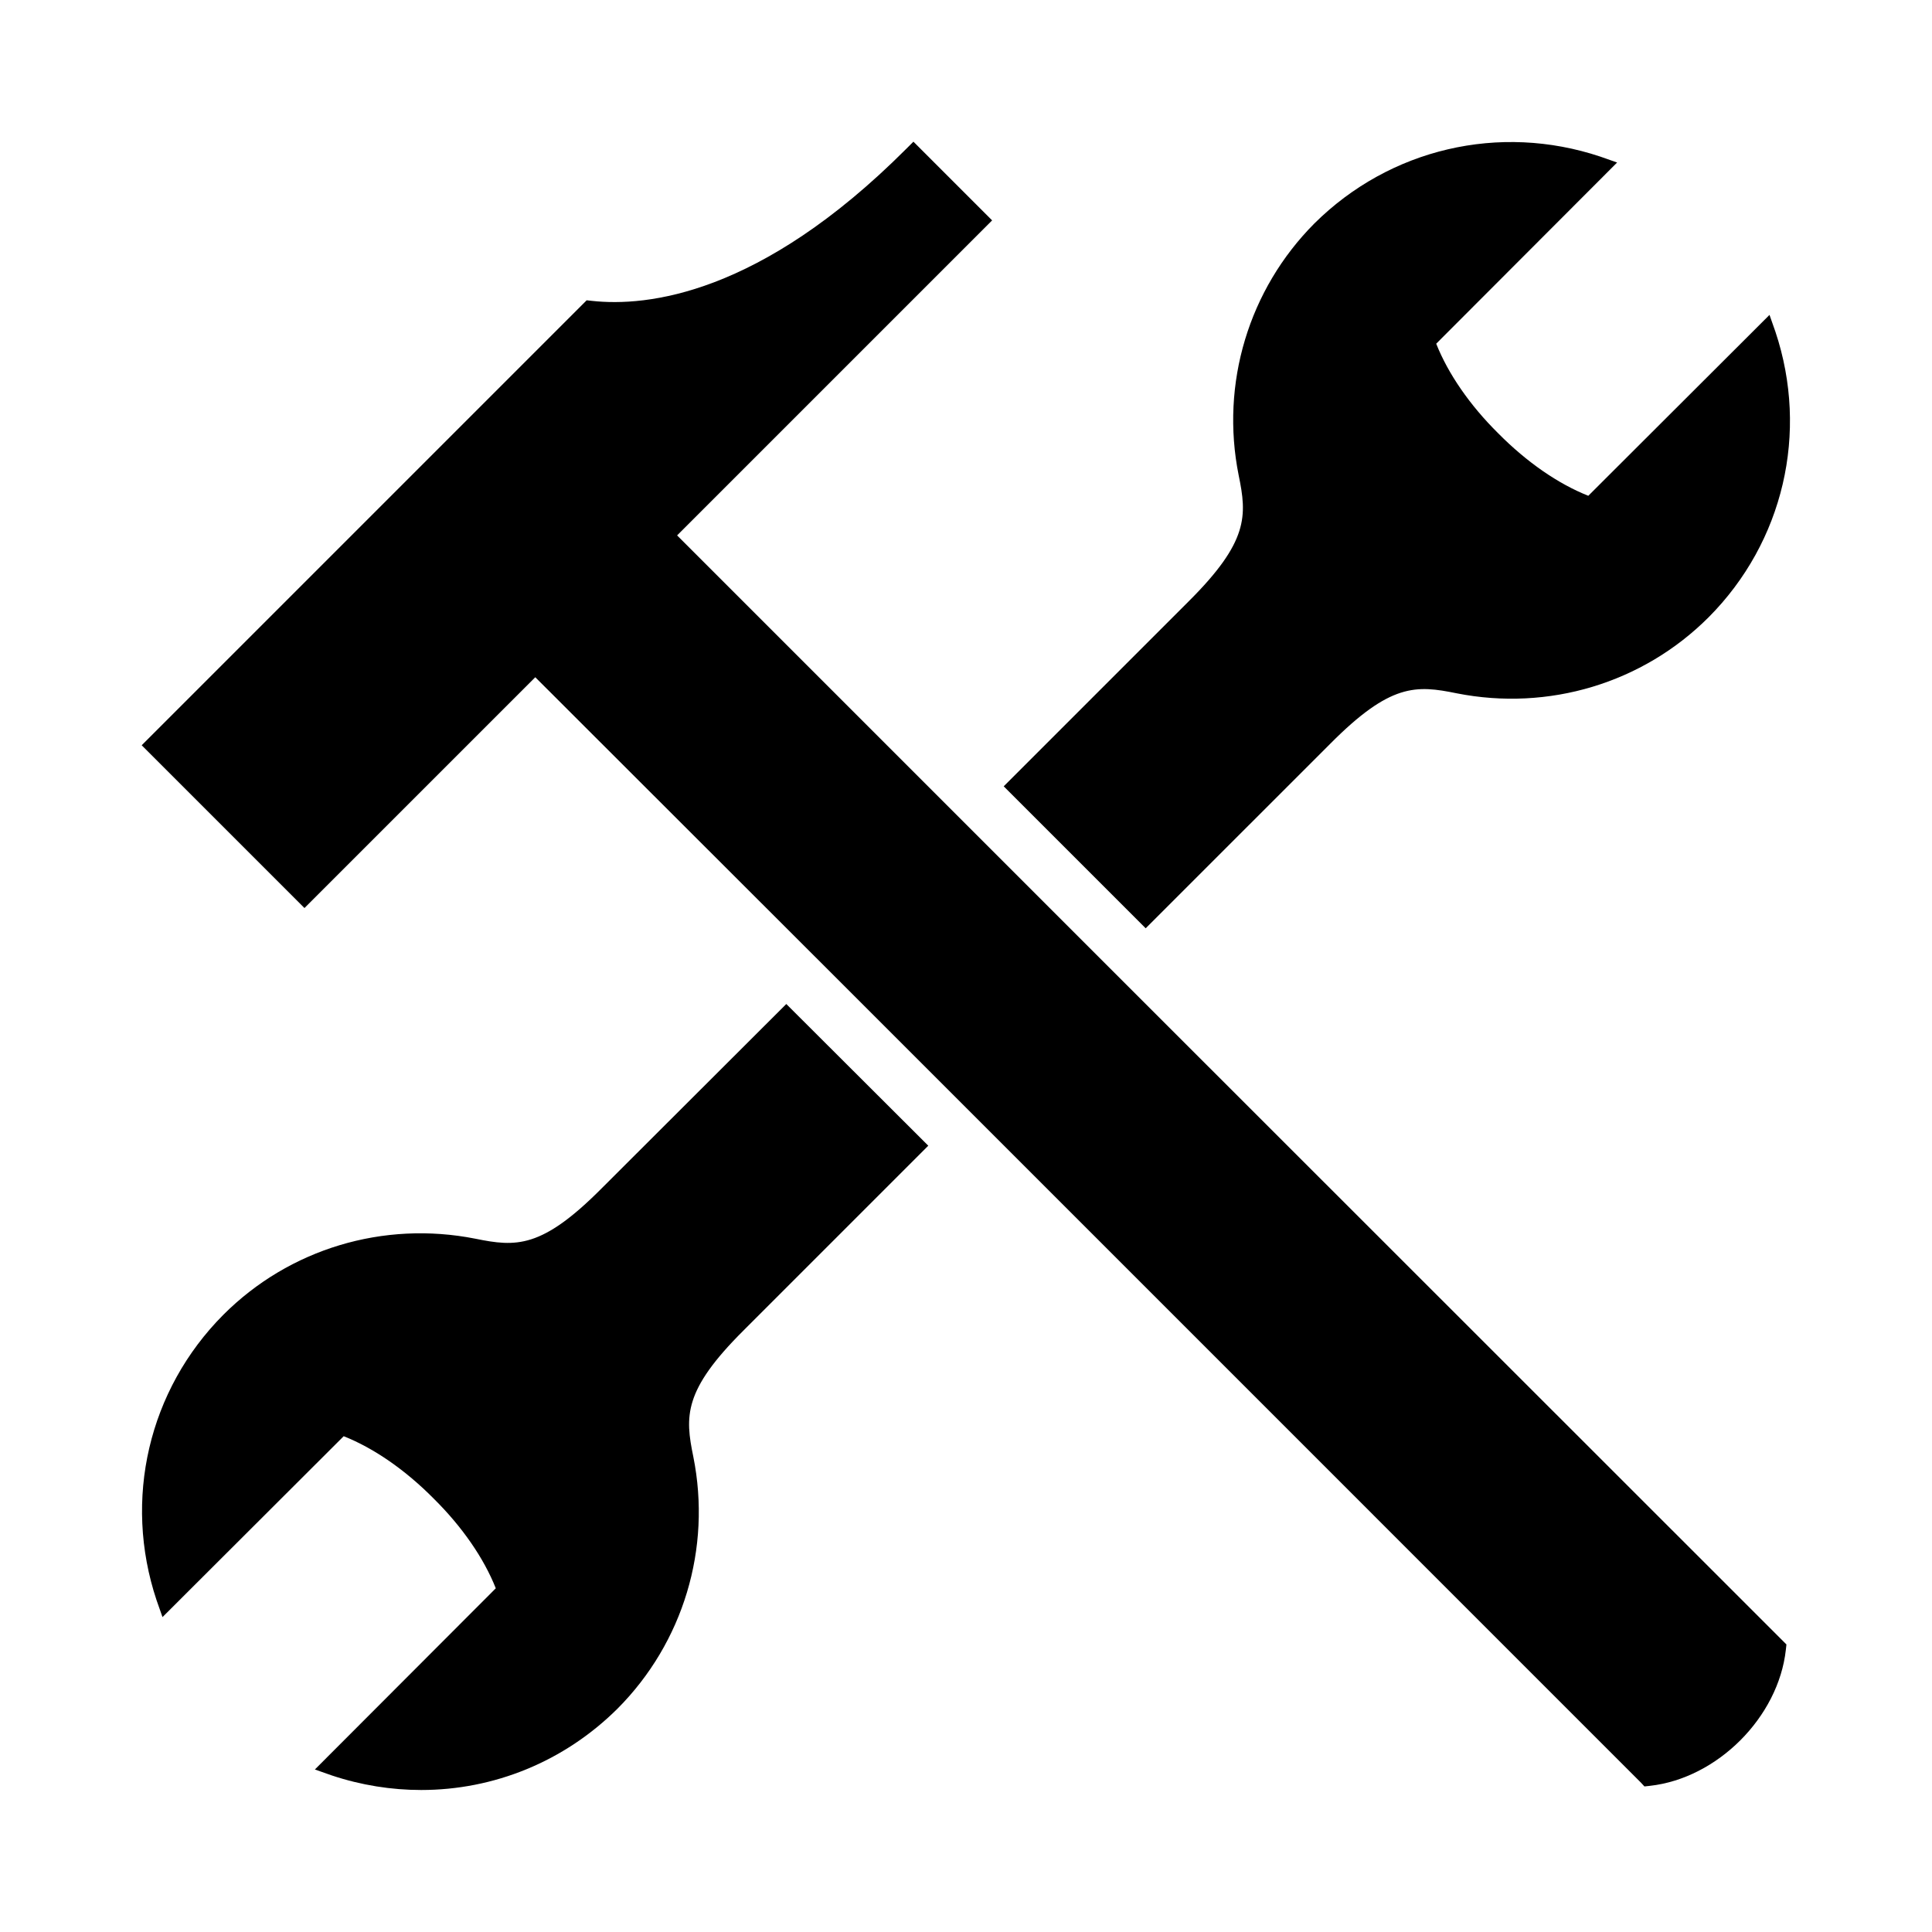 <?xml version="1.0" encoding="UTF-8"?>
<!-- Uploaded to: ICON Repo, www.svgrepo.com, Generator: ICON Repo Mixer Tools -->
<svg fill="#000000" width="800px" height="800px" version="1.1" viewBox="144 144 512 512" xmlns="http://www.w3.org/2000/svg">
 <g>
  <path d="m323.44 285.89 83.484-83.484-20.859-20.859-2.047 2.043c-38.652 38.652-68.645 41.727-83.129 40.148l-1.418-0.156-117.92 117.92 43.137 43.137 61.168-61.164 76.594 76.52 37.551 37.547 178.85 178.86 0.945 1.023 1.418-0.156c17.871-1.969 34.086-18.184 36.055-36.055l0.156-1.418-179.88-179.8z"/>
  <path d="m303.41 458.96c-15.902 15.98-22.672 15.504-33.457 13.305-24.324-4.805-49.281 2.676-66.754 20.152-19.836 19.914-26.609 48.961-17.711 75.648l1.574 4.484 48.02-47.938c7.949 3.148 16.293 8.895 23.852 16.531 7.559 7.477 13.305 15.82 16.453 23.773l-47.941 48.016 4.484 1.578c7.793 2.598 15.824 3.859 23.695 3.859 19.207 0 37.863-7.481 52.035-21.57 17.398-17.477 24.953-42.43 20.074-66.754-2.203-10.703-2.676-17.555 13.305-33.457l48.965-48.965-37.629-37.551z"/>
  <path d="m496.59 341.04c15.902-15.98 22.672-15.504 33.457-13.305 24.32 4.805 49.277-2.672 66.754-20.152 19.836-19.914 26.609-48.961 17.711-75.648l-1.574-4.484-48.02 47.938c-7.949-3.148-16.293-8.895-23.852-16.531-7.559-7.477-13.305-15.82-16.453-23.773l47.941-48.016-4.488-1.578c-26.688-8.895-55.734-2.125-75.73 17.715-17.398 17.473-24.953 42.43-20.074 66.754 2.203 10.703 2.676 17.555-13.305 33.457l-48.965 48.965 37.629 37.625z"/>
 </g>
</svg>